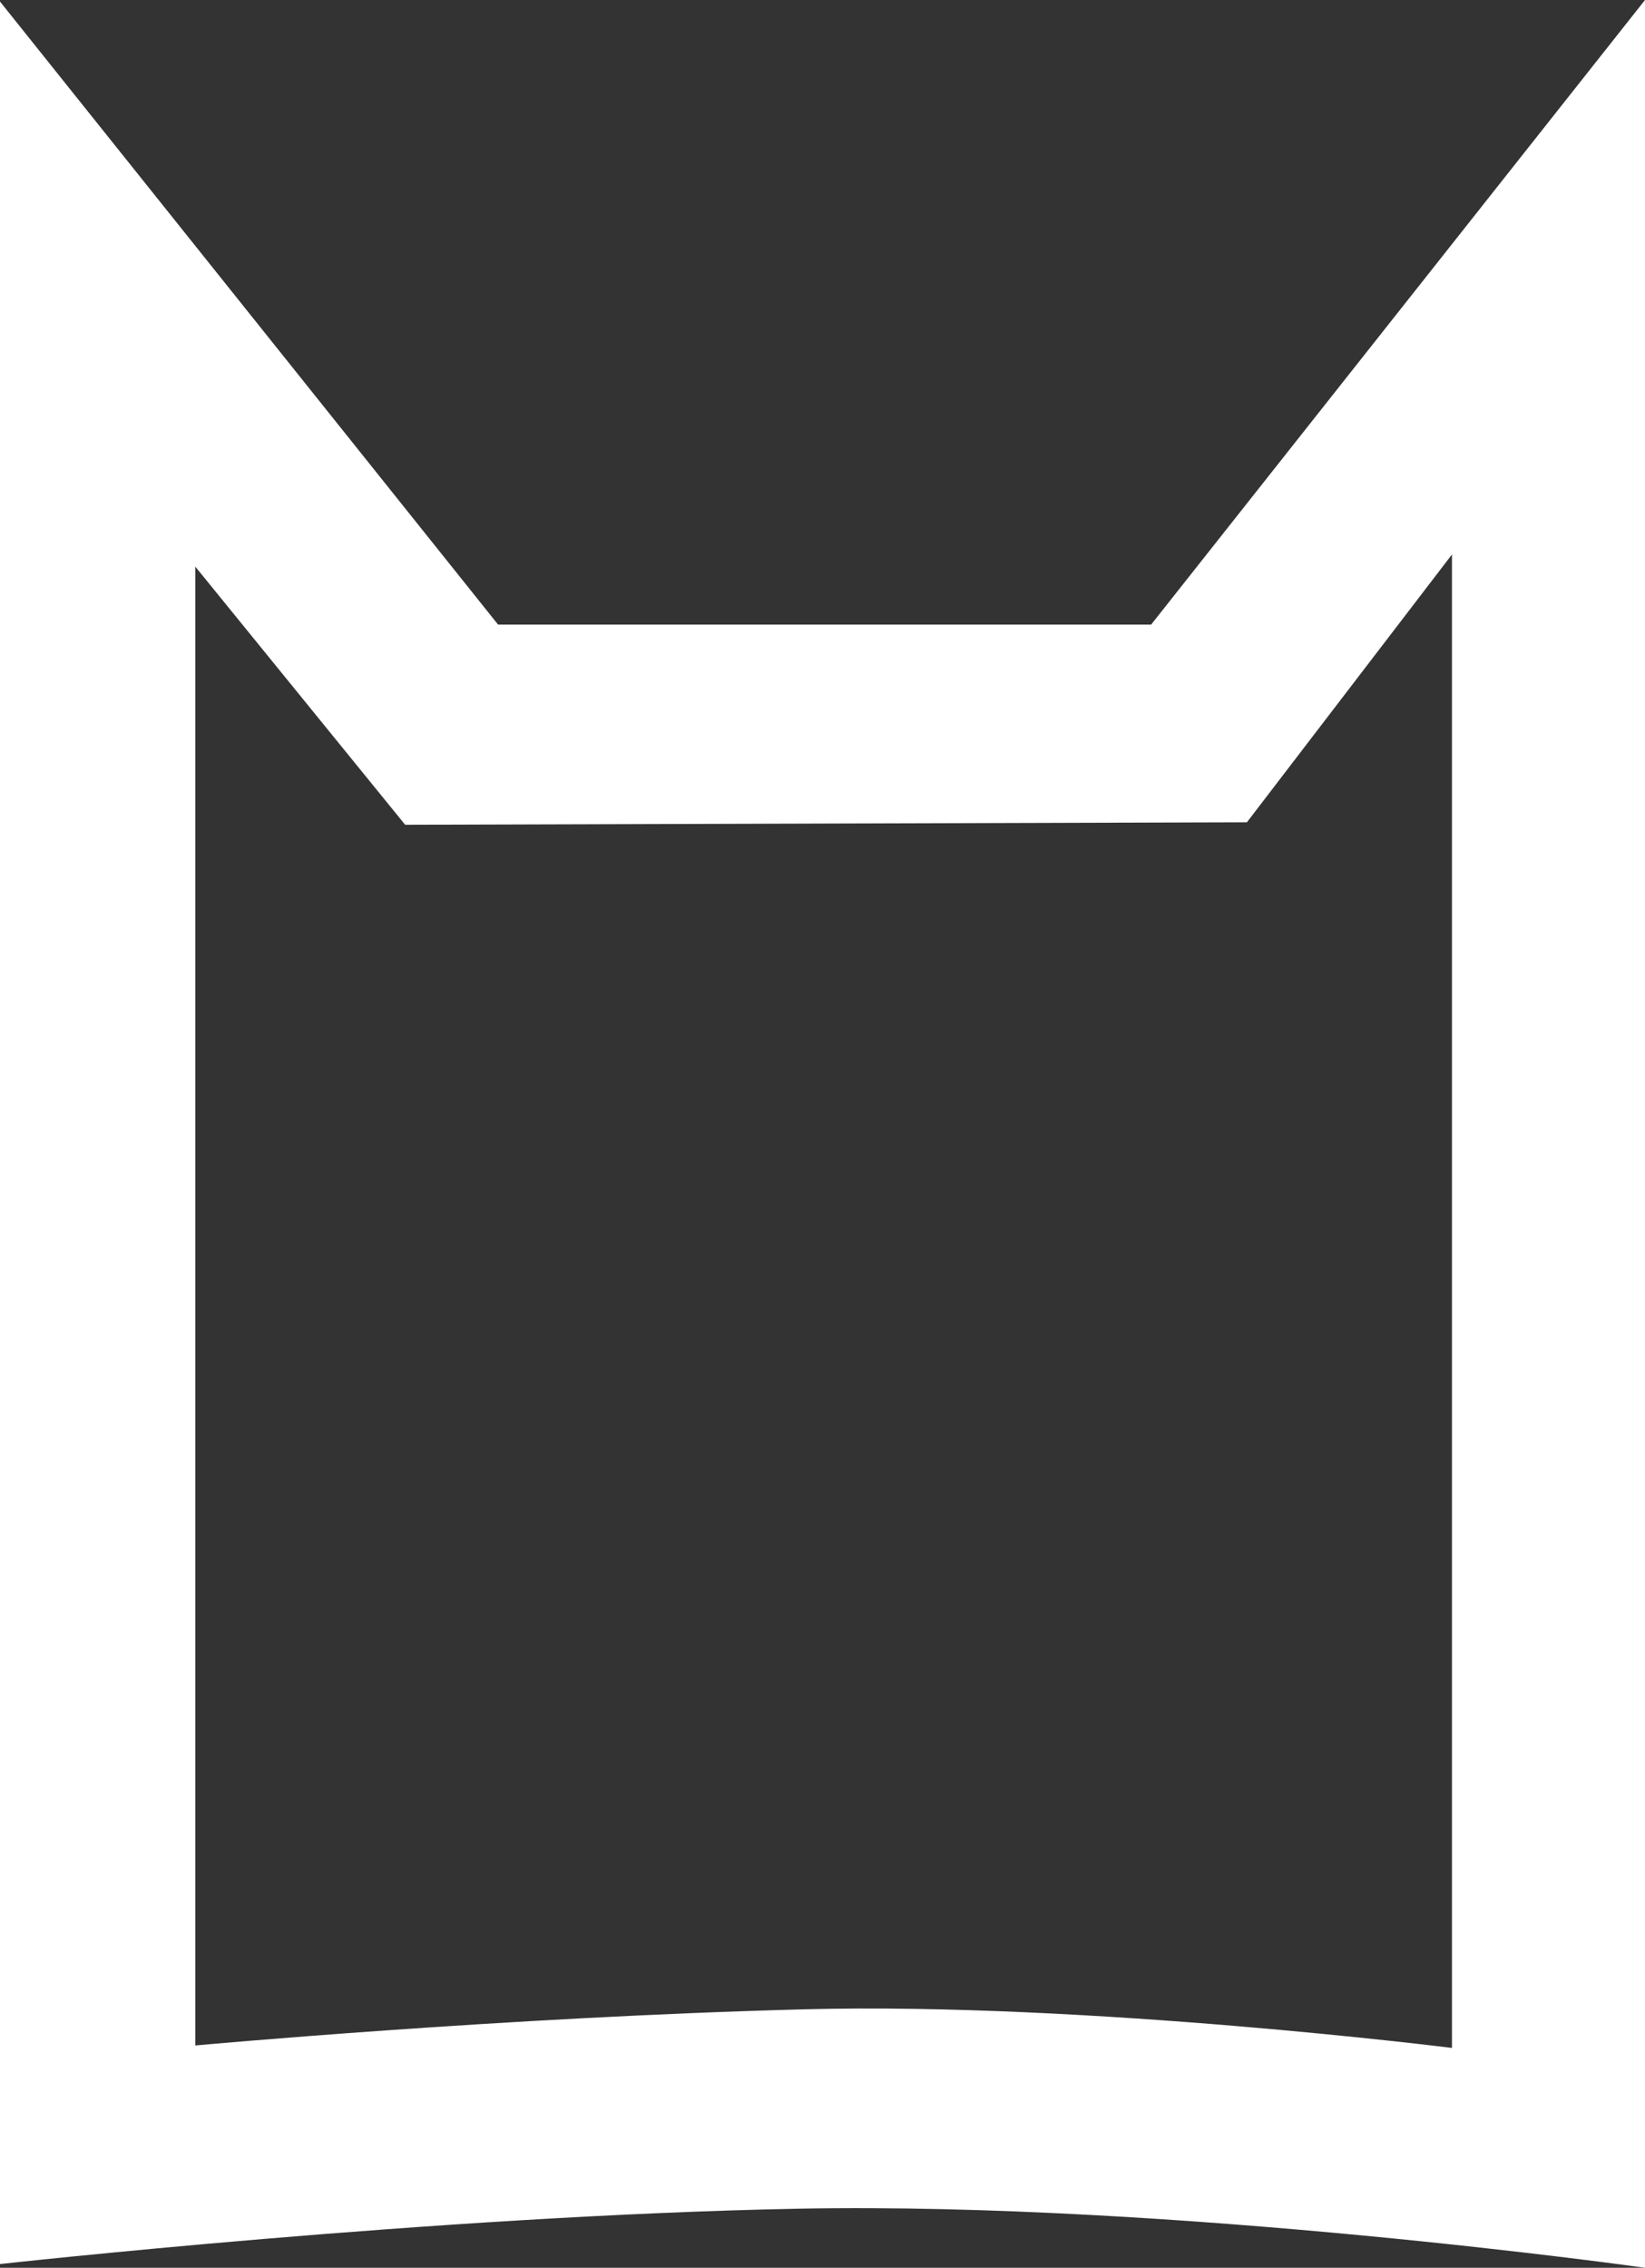 <svg xmlns="http://www.w3.org/2000/svg" xmlns:xlink="http://www.w3.org/1999/xlink" id="Layer_1" viewBox="0 0 434.25 598.51"><rect x="0" y="0" width="434.25" height="598.51" fill="#333333" stroke="none"/><defs><style>.cls-1{clip-path:url(#clippath);}.cls-2{fill:none;}.cls-2,.cls-3{stroke-width:0px;}.cls-3{fill:#fff;}</style><clipPath id="clippath"><rect class="cls-2" width="434.25" height="598.51"></rect></clipPath></defs><g class="cls-1"><path class="cls-3" d="M383.28,540.49s-96.15-12.1-170.65-10.2c-79.38,2.05-161.08,9.55-161.08,9.55V149.54l55.4,68.13,222.21-.65,54.13-70.68v394.14ZM303.88,164.84h-172.4L0,.41v597.12s115.22-12.79,210.87-14.61c99.66-1.88,223.38,15.59,223.38,15.59V0l-130.37,164.84Z"></path></g></svg>